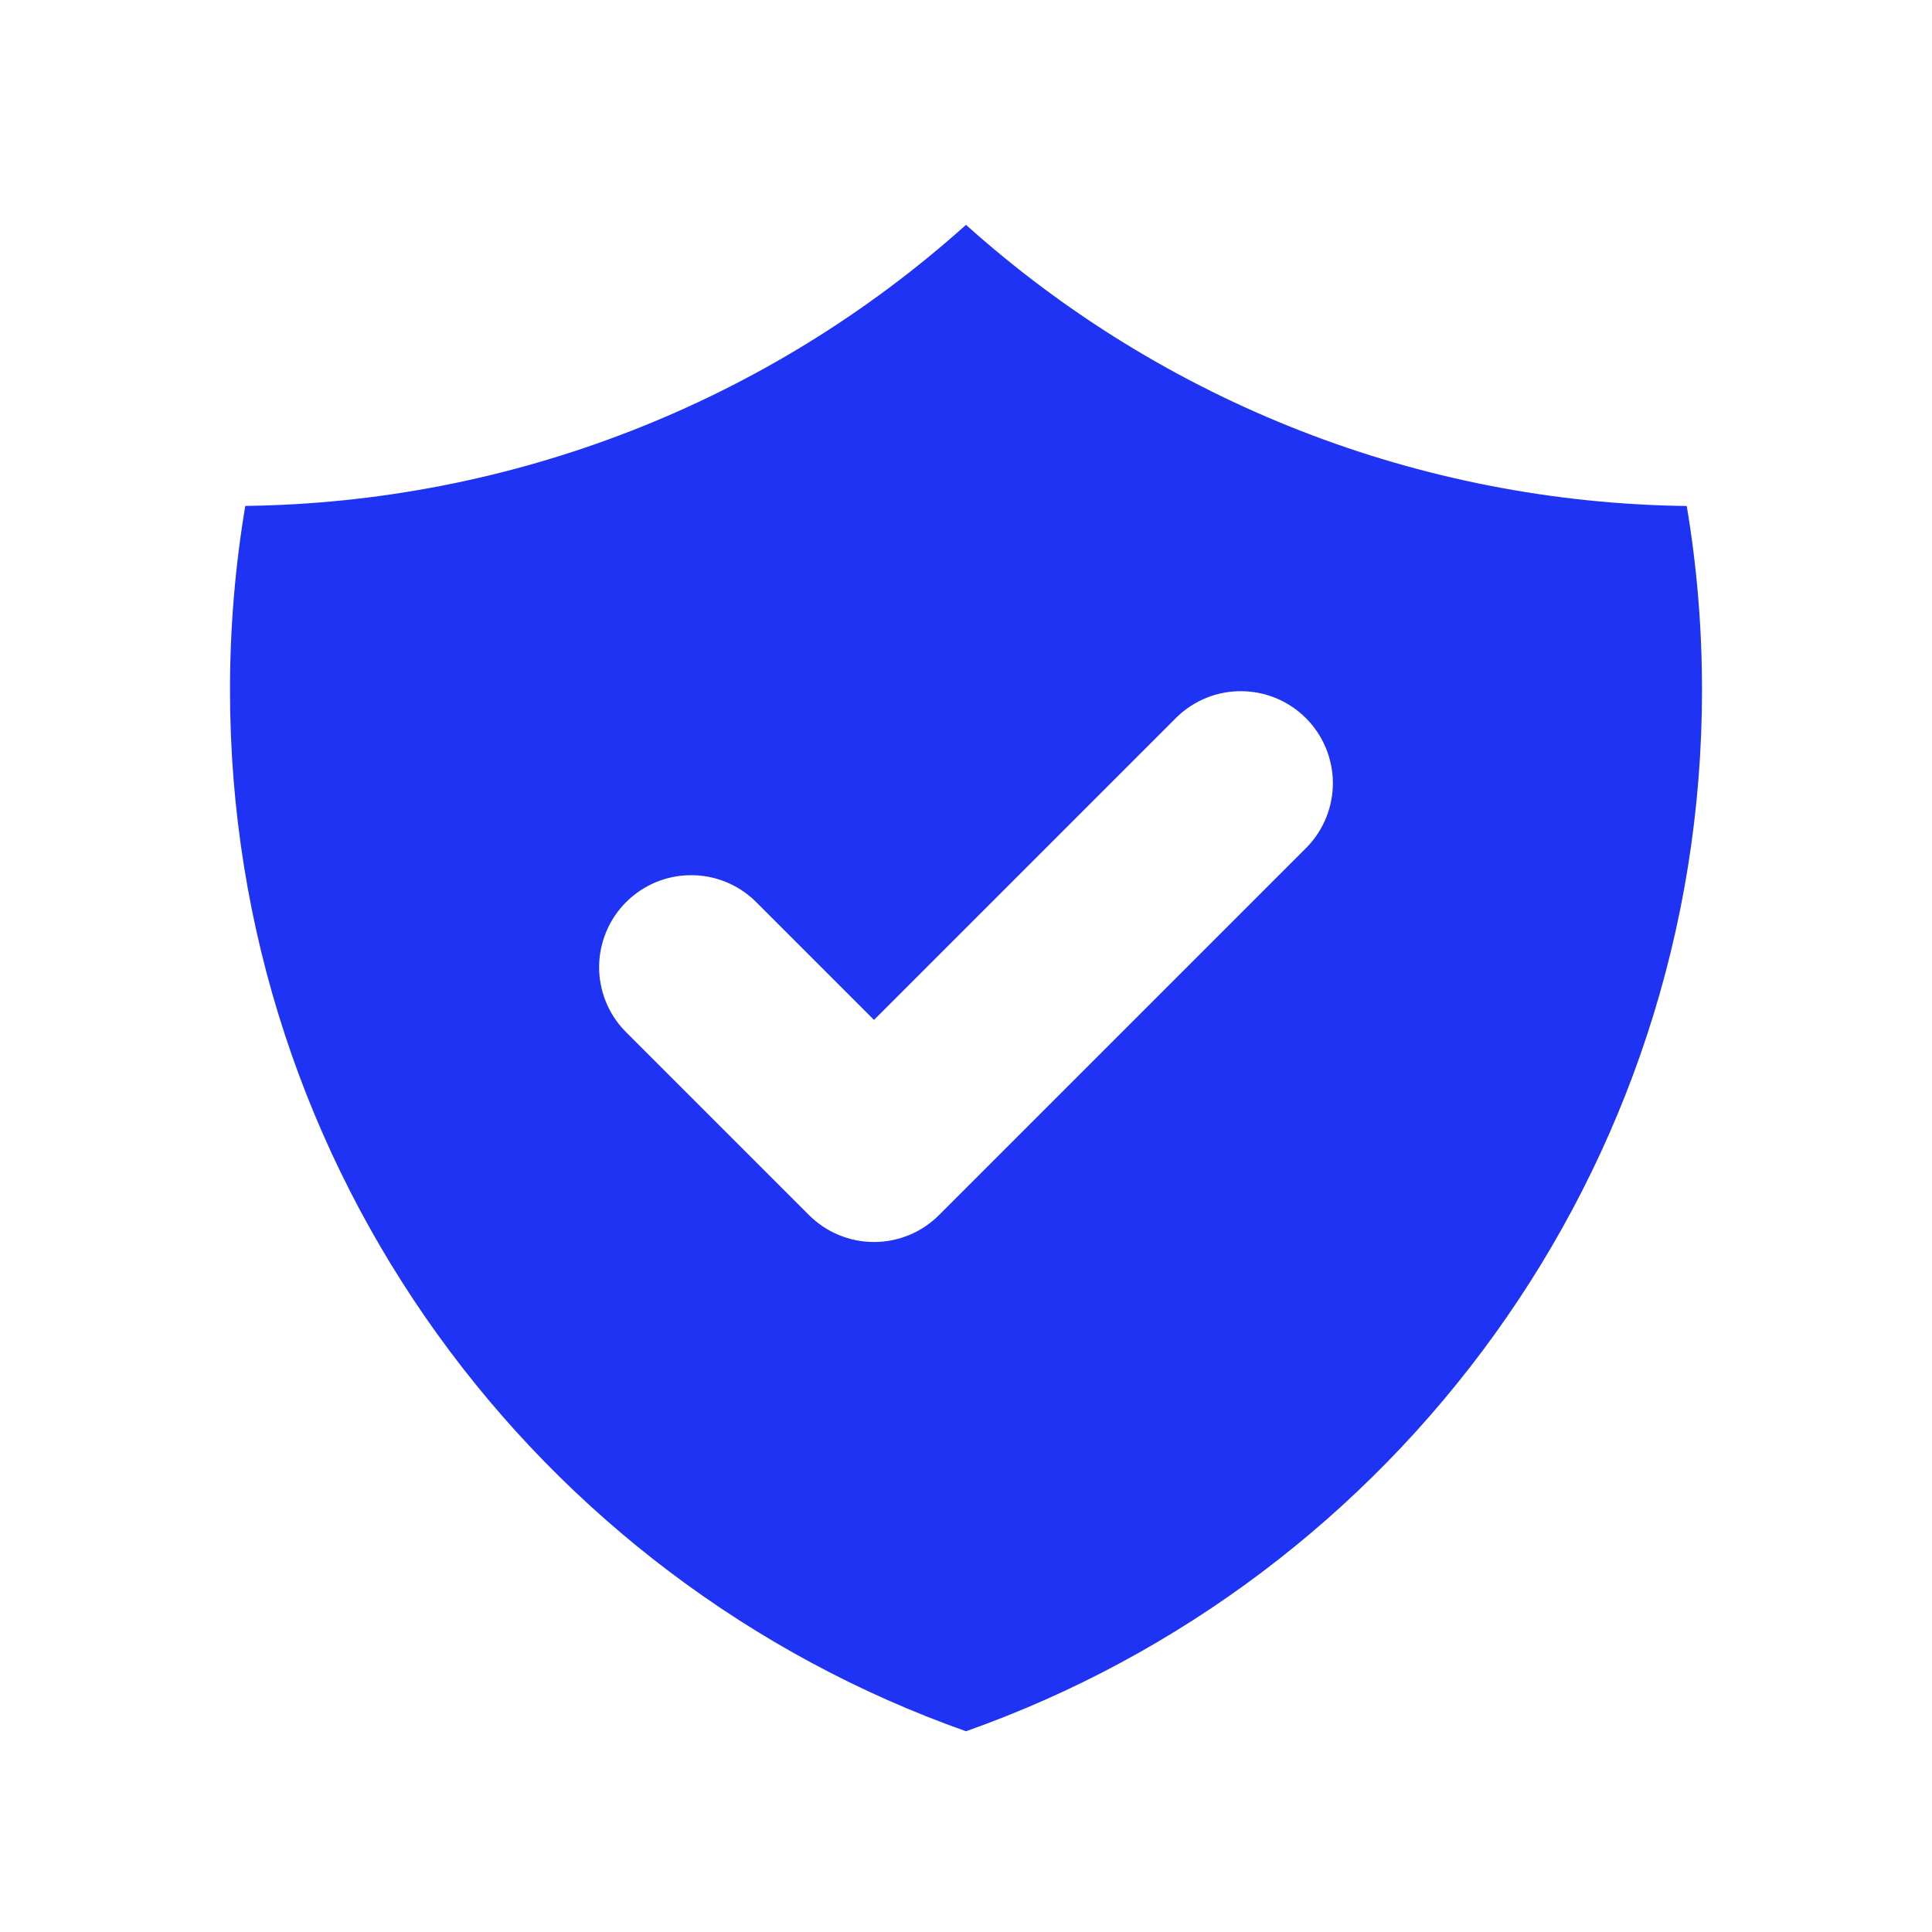 <svg width="21" height="21" viewBox="0 0 21 21" fill="none" xmlns="http://www.w3.org/2000/svg">
<path fill-rule="evenodd" clip-rule="evenodd" d="M2.666 5.499C5.561 5.463 8.345 4.378 10.5 2.444C12.655 4.378 15.439 5.464 18.334 5.5C18.444 6.15 18.5 6.82 18.5 7.501C18.5 12.726 15.16 17.171 10.5 18.818C5.84 17.17 2.5 12.725 2.5 7.5C2.5 6.818 2.557 6.15 2.666 5.499ZM14.207 9.207C14.389 9.019 14.49 8.766 14.488 8.504C14.485 8.242 14.38 7.991 14.195 7.806C14.009 7.62 13.759 7.515 13.496 7.513C13.234 7.51 12.982 7.611 12.793 7.793L9.5 11.086L8.207 9.793C8.018 9.611 7.766 9.51 7.504 9.513C7.241 9.515 6.991 9.62 6.805 9.806C6.62 9.991 6.515 10.242 6.512 10.504C6.51 10.766 6.611 11.019 6.793 11.207L8.793 13.207C8.981 13.395 9.235 13.5 9.5 13.5C9.765 13.5 10.02 13.395 10.207 13.207L14.207 9.207Z" fill="#1E33F4"/>
</svg>
